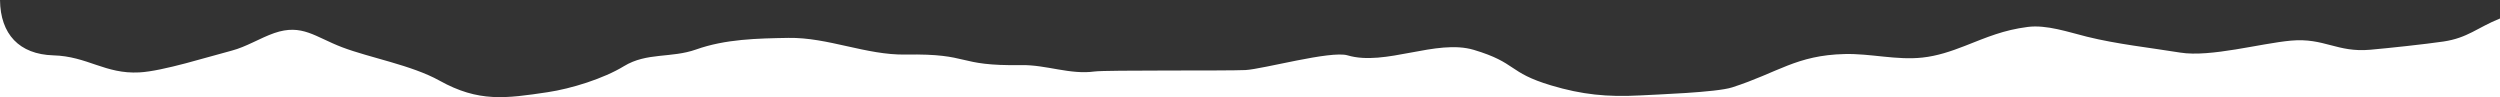 <?xml version="1.0" encoding="utf-8"?>
<!-- Generator: Adobe Illustrator 28.5.0, SVG Export Plug-In . SVG Version: 9.03 Build 54727)  -->
<svg version="1.1" id="レイヤー_2" xmlns="http://www.w3.org/2000/svg" xmlns:xlink="http://www.w3.org/1999/xlink" x="0px"
	 y="0px" viewBox="0 0 1920 74.5" style="enable-background:new 0 0 1920 74.5;" xml:space="preserve">
<rect x="0" y="0" width="1920" height="74.5" fill="#333333" stroke="none"/>
<style type="text/css">
	.ドロップシャドウ{fill:none;}
	.角を丸くする_x0020_2_x0020_pt{fill:#FFFFFF;stroke:#231815;stroke-miterlimit:10;}
	.ライブ反射_x0020_X{fill:none;}
	.ベベルソフト{fill:url(#SVGID_1_);}
	.夕暮れ{fill:#FFFFFF;}
	.木の葉_GS{fill:#FFE100;}
	.ポンパドール_GS{fill-rule:evenodd;clip-rule:evenodd;fill:#4CACE2;}
	.st0{fill:#FFFFFF;}
</style>
<linearGradient id="SVGID_1_" gradientUnits="userSpaceOnUse" x1="-3.051758e-05" y1="-204.741" x2="0.707" y2="-204.034">
	<stop  offset="0" style="stop-color:#E6E7EA"/>
	<stop  offset="0.175" style="stop-color:#E2E3E6"/>
	<stop  offset="0.354" style="stop-color:#D6D7DA"/>
	<stop  offset="0.535" style="stop-color:#C1C4C5"/>
	<stop  offset="0.717" style="stop-color:#A4A8A8"/>
	<stop  offset="0.899" style="stop-color:#808584"/>
	<stop  offset="1" style="stop-color:#686E6C"/>
</linearGradient>
<path class="st0" d="M1876.5,31.9c-14.5,2.1-41.5,5-56.1,6.3c-25.5,2.3-35.4-9.3-60.9-7c-23.4,2.1-61.8,12.9-85,9.2
	c-23.5-3.8-48.7-6.5-71.7-12.2c-14.2-3.5-31-9.4-45.6-7.5c-18.5,2.4-30.8,7.7-48.3,14.6c-10.5,4.1-21.2,7.7-32.4,8.9
	c-19.9,2.2-39.8-3.2-59.8-2.7c-37.2,0.9-51,14.2-86.4,25.6c-11.9,3.9-58.6,5.5-71.1,6.2c-24.7,1.3-44.2-0.6-67.9-7.7
	c-33.5-10-26-17.3-59.4-27.3c-28.8-8.6-68.1,12.8-97,4.2c-12.8-3.8-65,10.6-78.4,11.3c-14.3,0.7-107.2-0.1-115.9,1.1
	c-18.8,2.6-37-5.2-56.1-4.9c-51.2,0.8-37.8-9-89-8.1c-30.3,0.5-59.6-13.3-90-12.8c-23.9,0.4-48.4,0.9-70.9,8.9
	c-19.2,6.8-37.8,2.1-55.4,12.8c-15.7,9.6-40.5,17.3-58.6,20c-32.3,4.8-52.9,7.9-83.1-8.9c-21.4-11.9-53.4-17.5-74.7-25.6
	c-20.8-7.9-30.8-18.3-52.2-10.9c-11.1,3.9-21.3,10.5-32.7,13.5c-17.4,4.5-53,15.8-70.9,16.7c-26.3,1.4-39.8-12.4-66.1-13.1
	C14.8,41.7,0.3,26.3,0,0c0,0,0,0,0,0v74.5h1920V14.2C1902.4,21.3,1895.3,29.1,1876.5,31.9z"/>
</svg>
